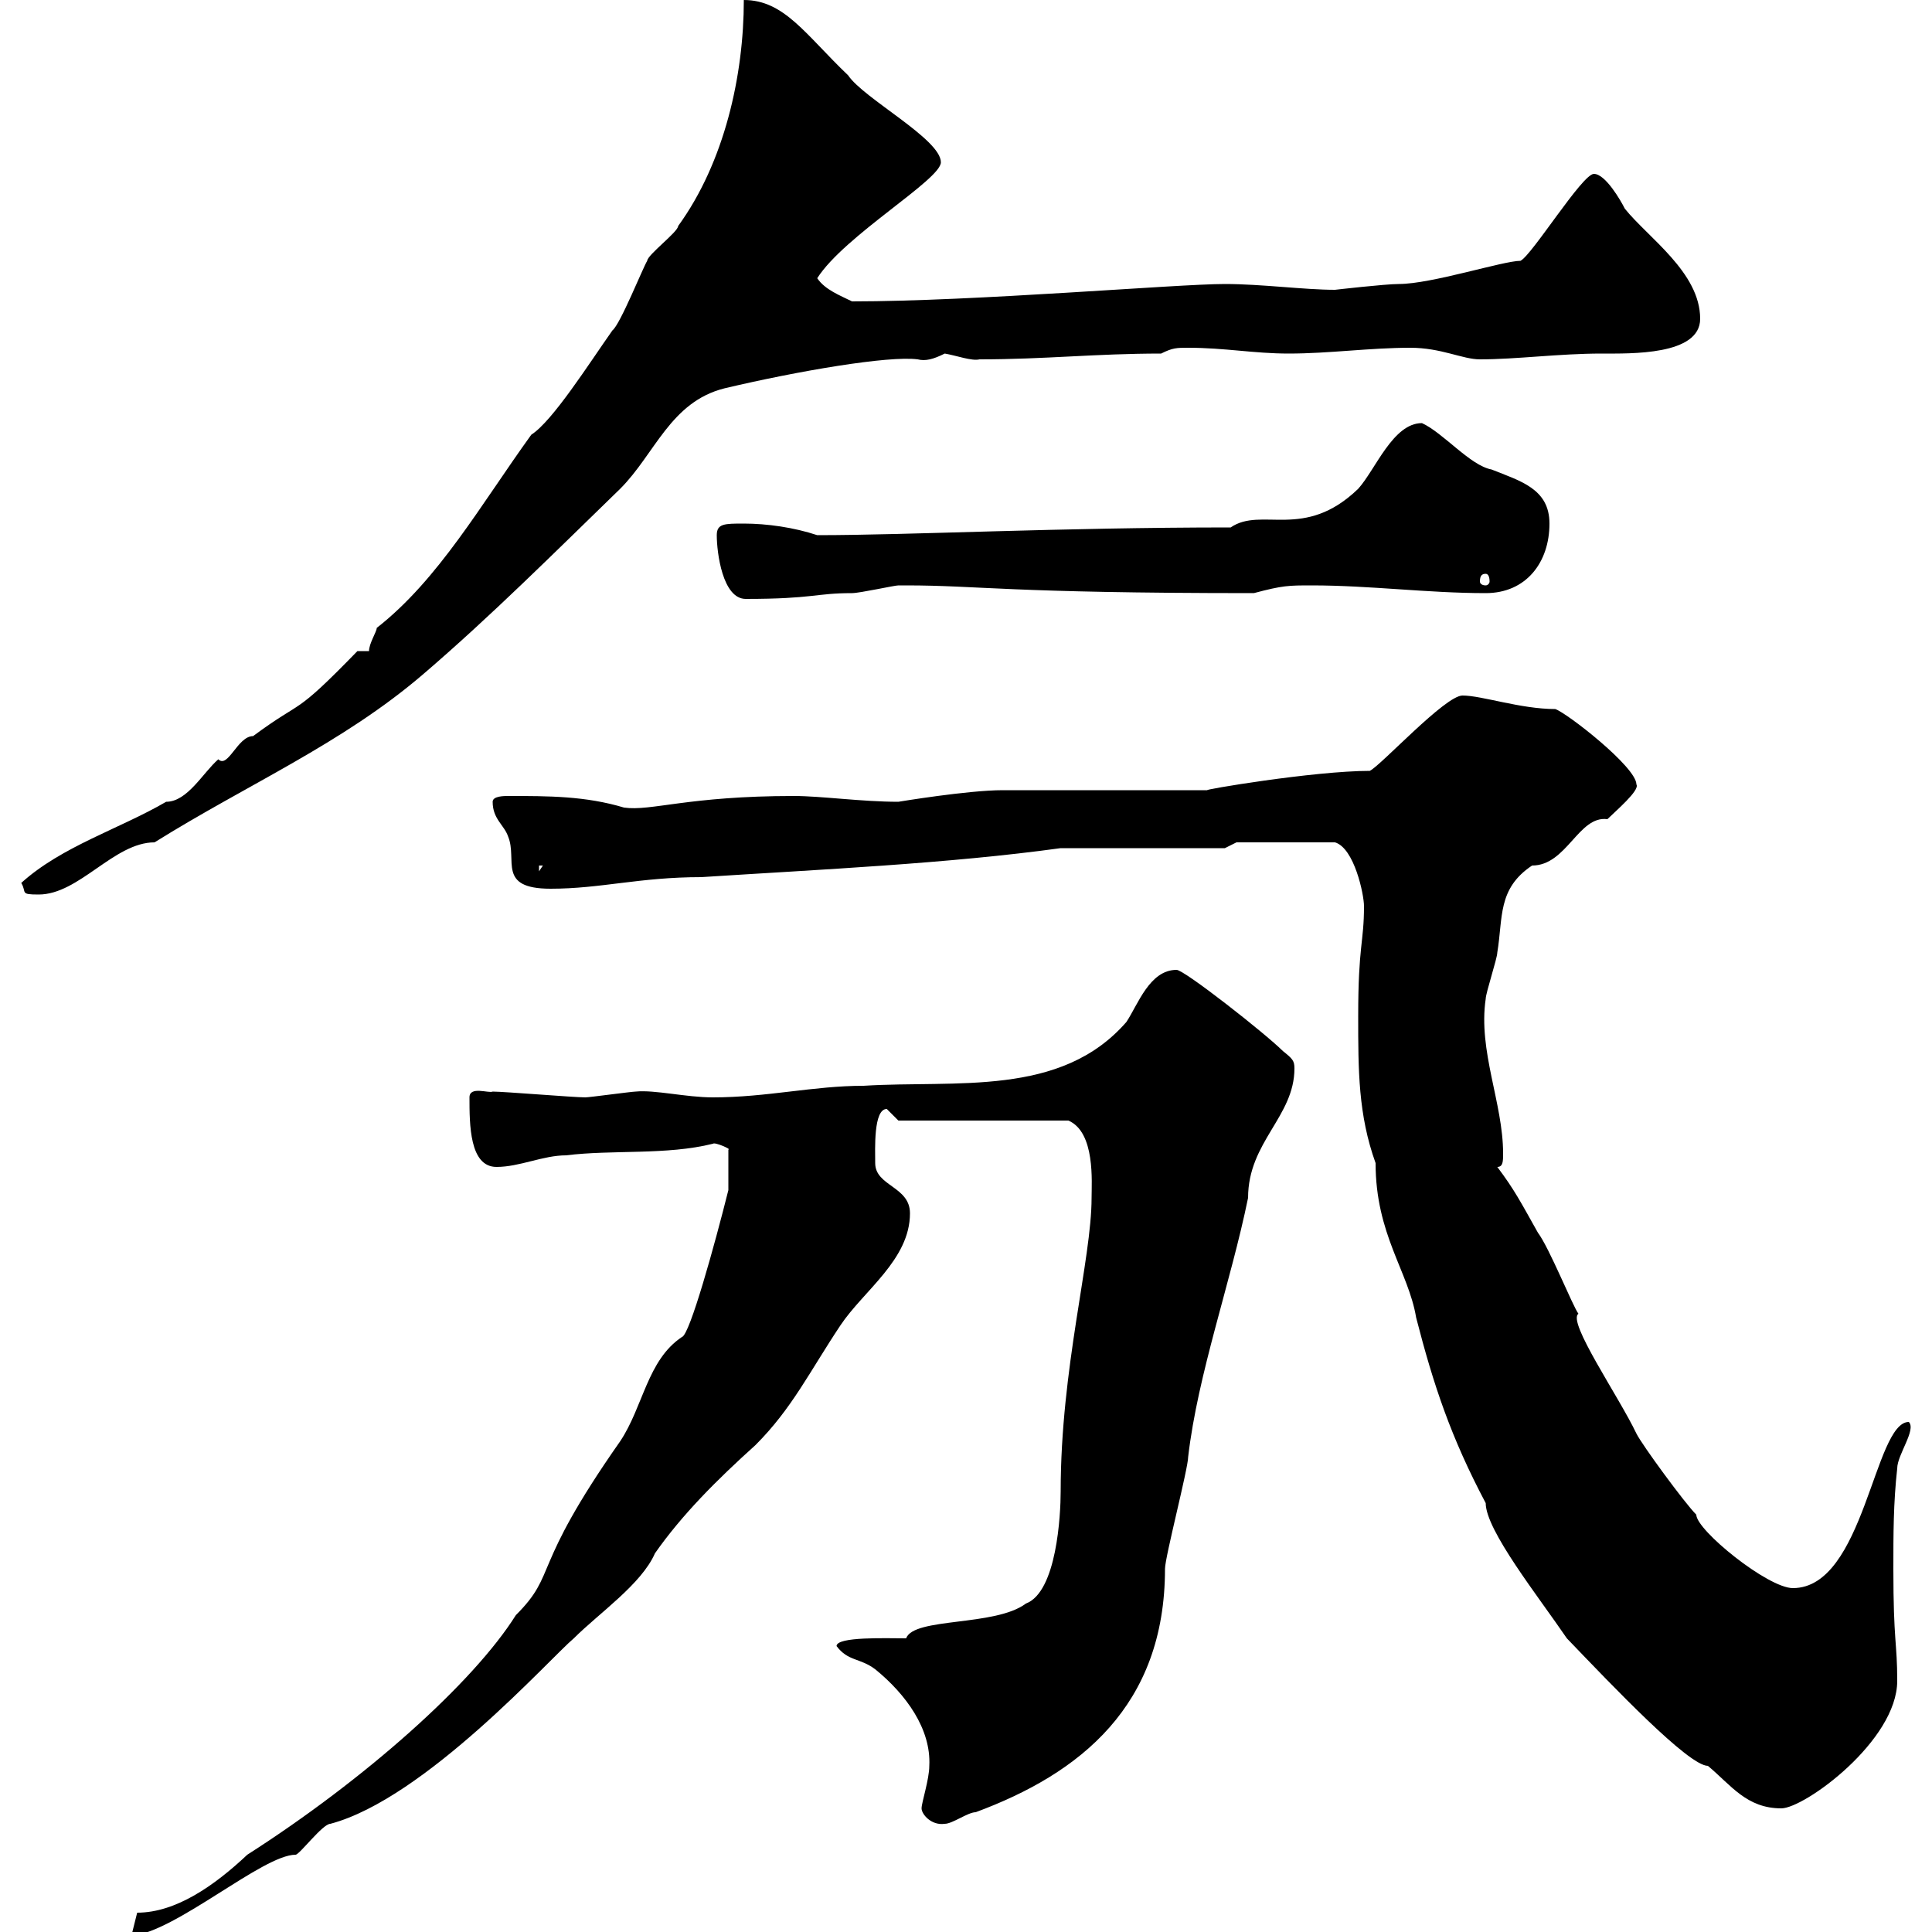 <svg xmlns="http://www.w3.org/2000/svg" xmlns:xlink="http://www.w3.org/1999/xlink" width="300" height="300"><path d="M21.30 297L20.40 300.60C27.30 300 40.80 288 45.90 288C46.50 288 50.10 283.20 51.30 283.20C66 279.30 85.50 257.40 89.10 254.40C93 250.50 99.60 246 101.70 241.20C105.90 235.20 111.30 229.80 117.30 224.40C123 218.70 125.70 213 130.50 205.80C134.10 200.40 141.30 195.60 141.30 188.40C141.30 184.20 135.90 184.20 135.90 180.60C135.90 178.50 135.60 172.20 137.70 172.20C137.70 172.20 139.50 174 139.50 174L165.90 174C170.10 175.80 169.50 183.60 169.50 186C169.50 195.60 164.70 212.40 164.70 231.60C164.70 235.20 164.10 247.20 159.30 249C154.50 252.60 141.90 251.10 140.70 254.40C137.70 254.40 129.90 254.10 129.90 255.60C131.70 258 133.50 257.40 135.90 259.20C140.70 263.10 144.60 268.50 144.30 274.20C144.30 276.30 143.10 279.90 143.10 280.80C143.10 281.70 144.60 283.50 146.70 283.20C147.90 283.20 150.30 281.40 151.50 281.40C167.70 275.40 180.90 264.90 180.90 243.60C180.90 241.80 184.50 228 184.50 226.20C186 213.30 191.10 199.20 193.80 186C193.80 177.30 201 173.40 201 165.90C201 164.70 200.70 164.40 199.20 163.20C196.50 160.50 183.90 150.60 182.70 150.60C178.50 150.60 176.70 156 174.90 158.70C164.70 170.40 148.50 167.70 134.10 168.60C126.30 168.60 119.10 170.40 110.70 170.40C106.50 170.40 101.70 169.20 98.70 169.50C98.10 169.50 91.50 170.40 90.90 170.40C89.10 170.40 78.30 169.50 76.50 169.50C75.90 169.80 72.90 168.60 72.90 170.40C72.90 174.60 72.90 181.20 77.10 181.20C80.70 181.20 84.30 179.40 87.90 179.40C95.10 178.50 103.50 179.40 110.70 177.60C111 177.30 113.70 178.50 113.10 178.50L113.10 184.80C111 193.20 107.10 207.30 105.90 207.60C100.50 211.20 99.90 218.40 96.30 223.80C82.20 243.90 86.70 244.20 80.10 250.80C73.50 261.30 56.70 276.30 38.40 288C33.30 292.80 27.30 297 21.30 297ZM243.30 254.40C250.50 261.90 262.20 274.20 265.20 274.20C268.80 277.20 271.20 280.80 276.60 280.80C280.20 280.80 294.60 270.30 294.60 261C294.60 255 294 255 294 243.60C294 238.20 294 233.40 294.60 228C294.60 225.90 297.60 222 296.40 220.80C291 220.80 289.50 246.60 278.40 246.60C274.50 246.60 263.40 237.60 263.40 235.20C261.60 233.40 255 224.40 254.10 222.60C251.40 216.90 243.30 205.20 245.10 204C244.20 202.80 240.60 193.80 238.80 191.40C236.10 186.60 235.20 184.80 232.50 181.20C233.40 181.20 233.40 180.30 233.40 179.10C233.40 171.30 229.50 163.20 230.70 155.10C230.70 154.20 232.50 148.80 232.50 147.90C233.40 142.50 232.50 138 237.90 134.40C243.30 134.40 245.10 126.60 249.60 127.20C250.80 126 254.70 122.70 254.10 121.80C254.10 119.10 243.30 110.70 241.50 110.10C236.10 110.10 230.10 108 227.10 108C224.40 108 214.50 118.80 212.70 119.70C204 119.70 186.30 122.70 187.50 122.70C182.70 122.70 160.50 122.70 155.70 122.70C150.30 122.70 139.50 124.50 139.50 124.50C133.80 124.50 127.50 123.60 123.30 123.60C106.80 123.60 101.10 126 96.90 125.40C90.90 123.60 85.20 123.60 78.90 123.60C78.30 123.60 76.50 123.60 76.50 124.50C76.50 127.20 78.30 128.10 78.90 129.90C80.40 133.50 77.10 138 85.50 138C93.30 138 99.30 136.20 108.90 136.20C127.50 135 147.30 134.10 164.70 131.70L190.20 131.70L192 130.80L207.30 130.80C210.30 131.70 211.80 138.90 211.80 140.70C211.80 146.40 210.90 146.70 210.90 157.80C210.90 166.20 210.90 173.10 213.60 180.60C213.60 191.70 218.70 197.40 219.90 204.60C222.60 215.10 225.30 223.20 230.70 233.40C230.70 237.60 238.80 247.80 243.30 254.40ZM3.30 137.10C4.20 138.60 3 138.90 6 138.90C12.30 138.90 17.70 130.80 24 130.80C38.40 121.80 53.10 115.50 65.70 104.70C76.20 95.70 86.10 85.80 96.30 75.90C101.70 70.50 104.10 62.40 112.50 60.30C123.90 57.60 138 55.20 142.50 55.80C143.70 56.10 144.90 55.80 146.70 54.90C148.50 55.20 150.90 56.10 152.10 55.80C162.30 55.80 170.10 54.90 180.30 54.90C182.10 54 182.70 54 184.50 54C190.20 54 194.70 54.90 200.10 54.90C206.40 54.90 212.70 54 219 54C223.80 54 227.10 55.80 229.80 55.80C235.50 55.80 242.10 54.90 248.70 54.90C253.20 54.90 264 55.20 264 49.50C264 42.30 255.90 36.90 252.30 32.40C251.70 31.20 249.30 27 247.50 27C245.70 27 237.90 39.60 236.10 40.50C233.40 40.50 222.30 44.10 217.20 44.10C215.10 44.10 207.30 45 207.30 45C202.50 45 195.90 44.10 190.20 44.10C182.70 44.10 151.50 46.80 132.30 46.80C130.50 45.90 128.10 45 126.90 43.20C131.10 36.60 146.10 27.90 146.10 25.20C146.10 21.60 134.10 15.30 131.70 11.70C125.10 5.40 121.80 0 115.50 0C115.50 11.70 112.50 25.20 105.30 35.10C105.30 36 100.50 39.60 100.50 40.50C99.90 41.40 96.30 50.40 95.10 51.30C91.50 56.40 85.80 65.40 82.50 67.50C74.70 78.30 68.10 90 58.50 97.50C58.50 98.10 57.30 99.90 57.30 101.10L55.50 101.10C45.30 111.60 47.40 108.30 39.30 114.30C36.90 114.30 35.40 119.40 33.90 117.90C31.50 120 29.10 124.50 25.80 124.50C18.60 128.70 9.60 131.40 3.30 137.10ZM83.70 134.40L84.30 134.40L83.70 135.30ZM111.30 83.10C111.30 85.80 112.20 93 115.80 93C126.30 93 126.60 92.10 132.30 92.10C133.50 92.10 138.90 90.90 139.50 90.90C140.70 90.90 140.70 90.90 140.70 90.90C152.10 90.90 156.30 92.10 194.70 92.10C199.20 90.90 200.10 90.90 203.70 90.90C212.70 90.90 221.70 92.10 230.70 92.10C237 92.10 240.60 87.30 240.60 81.30C240.60 75.90 236.10 74.70 231.60 72.90C228.30 72.30 224.10 67.20 220.80 65.70C216.30 65.70 213.60 72.90 210.90 75.90C202.50 84 195.90 78.60 191.10 81.90C164.40 81.90 141.30 83.10 126.90 83.10C123.30 81.90 119.10 81.30 115.50 81.30C112.50 81.30 111.30 81.30 111.30 83.10ZM230.70 89.10C231 89.10 231.30 89.40 231.30 90.30C231.30 90.60 231 90.90 230.70 90.90C230.10 90.90 229.80 90.60 229.80 90.30C229.80 89.40 230.10 89.10 230.70 89.10Z"/></svg>